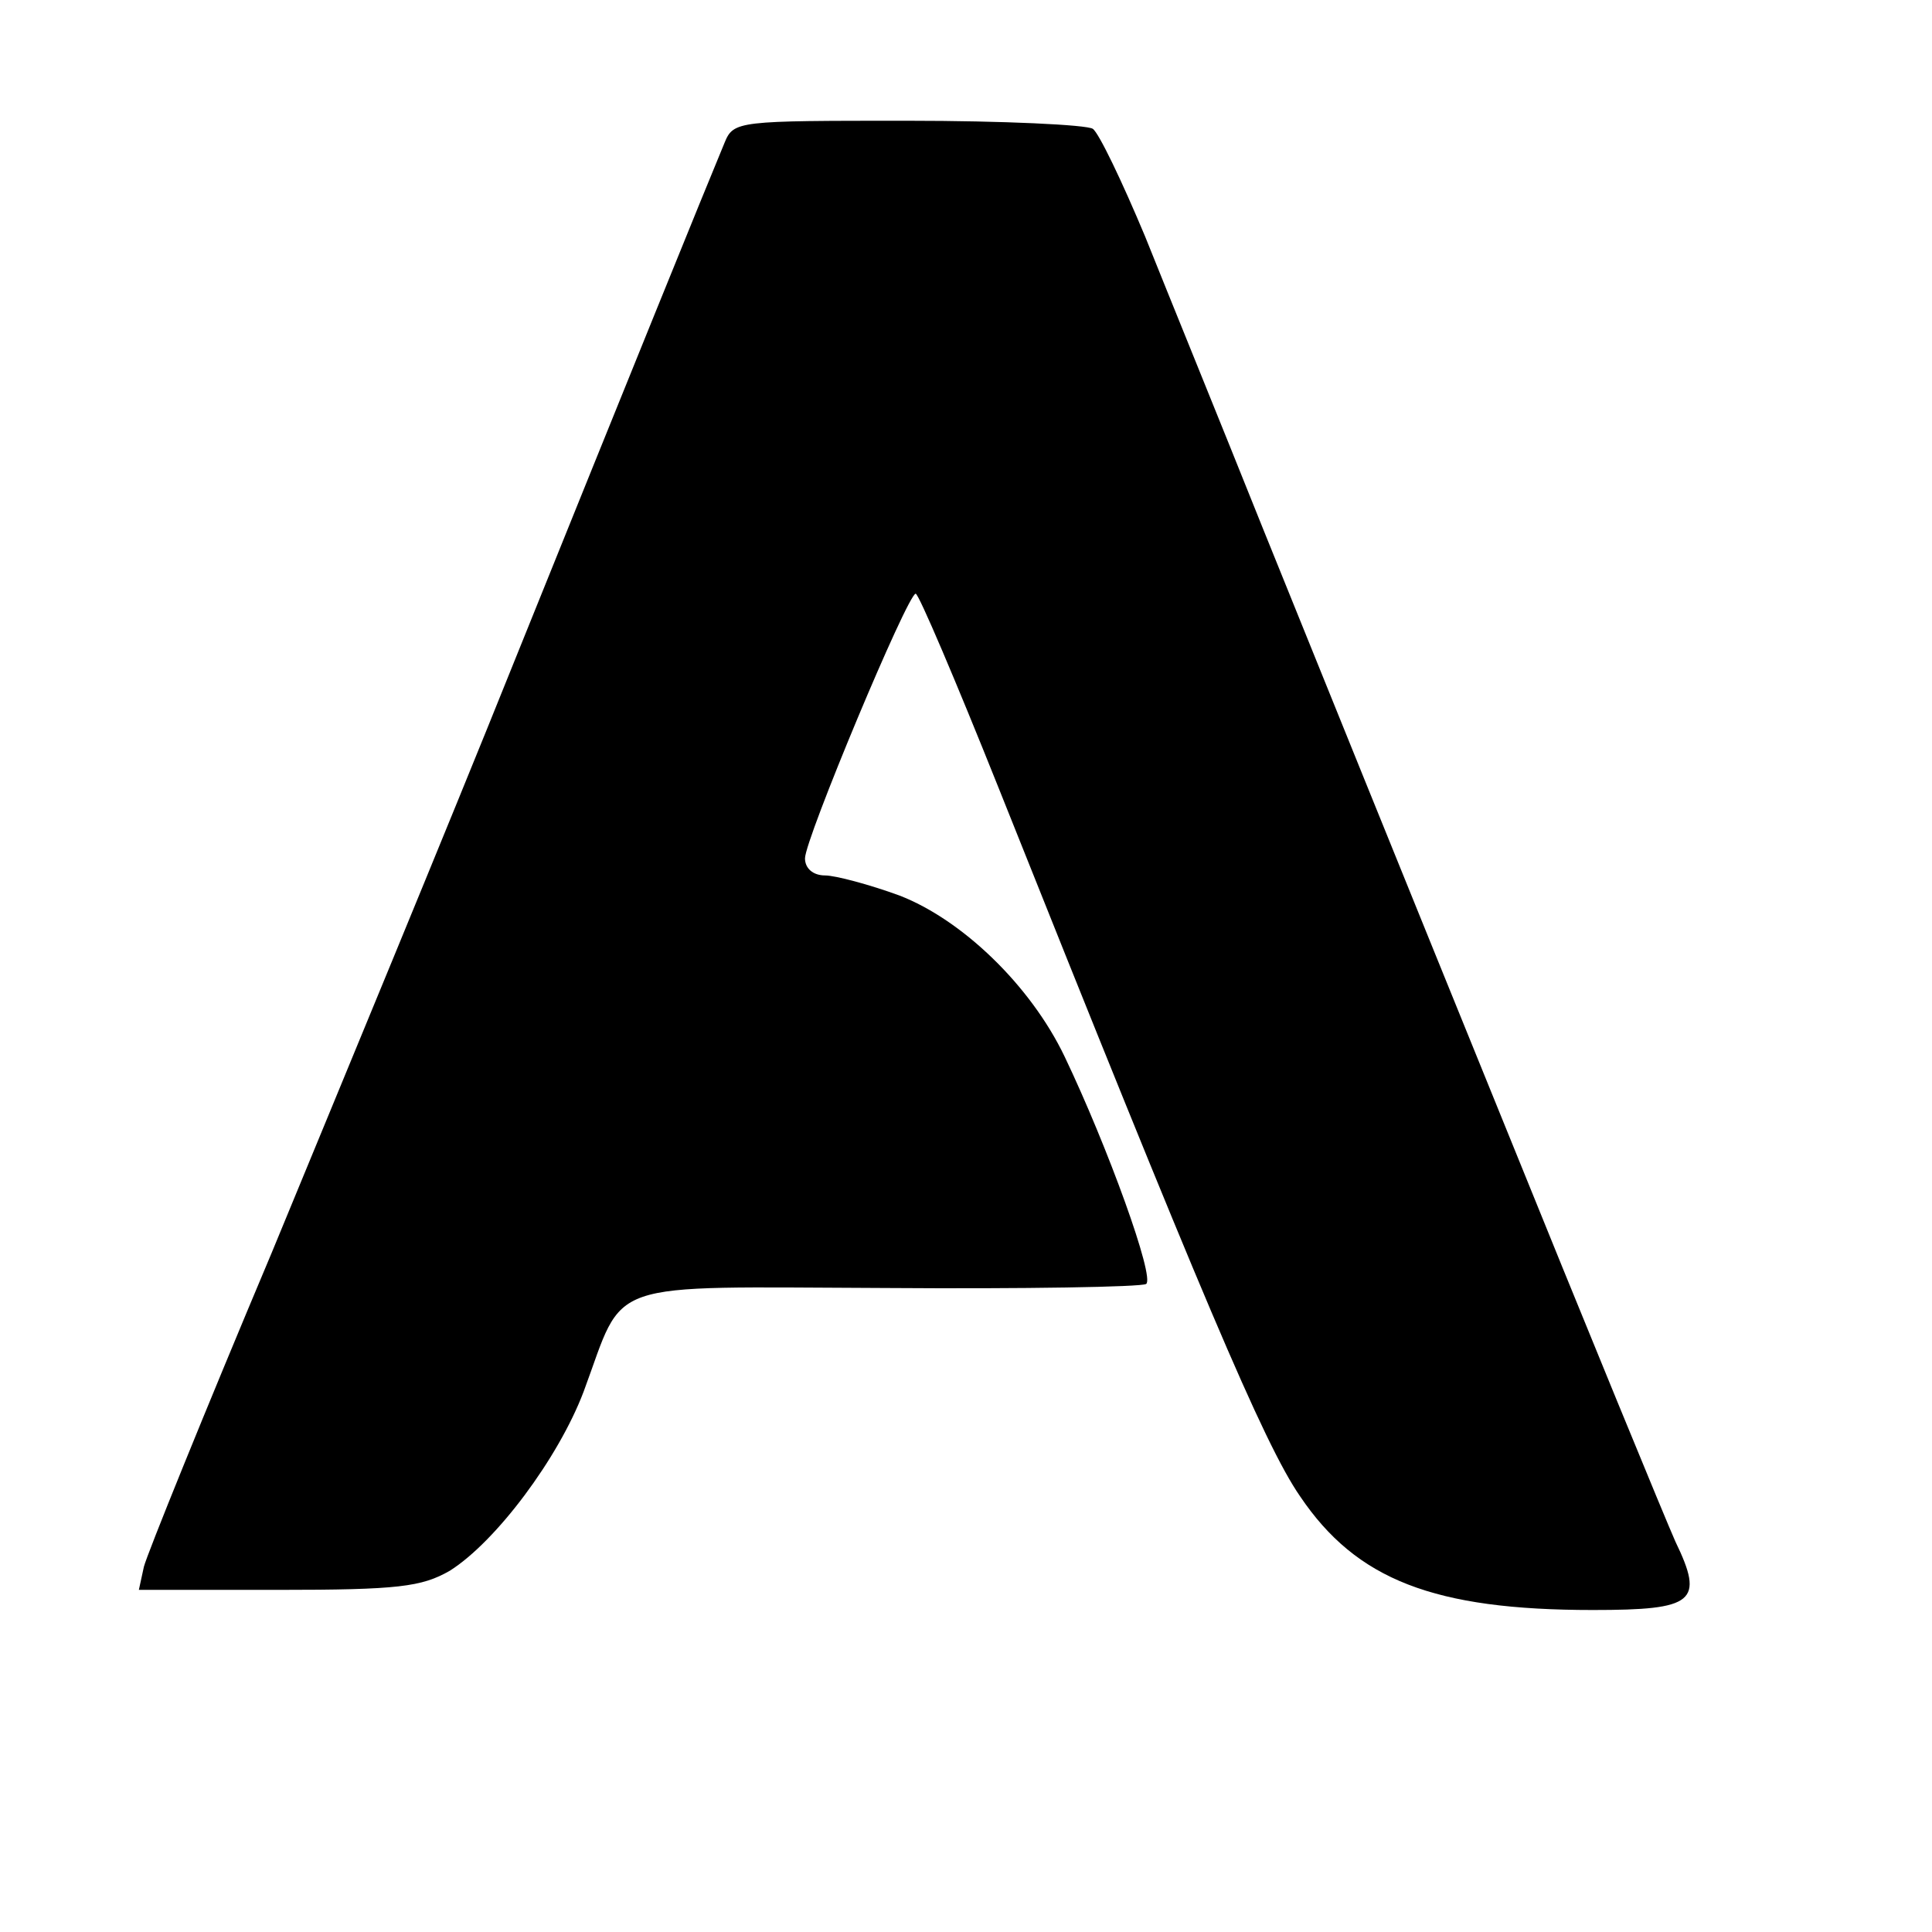 <?xml version="1.0" standalone="no"?>
<!DOCTYPE svg PUBLIC "-//W3C//DTD SVG 20010904//EN"
 "http://www.w3.org/TR/2001/REC-SVG-20010904/DTD/svg10.dtd">
<svg version="1.0" xmlns="http://www.w3.org/2000/svg"
 width="192pt" height="192pt" viewBox="0 0 192 192"
 preserveAspectRatio="xMidYMid meet">
<g transform="translate(0,192) scale(0.1,-0.1)"
fill="#000000" stroke="none">
<path d="M720 1778 c-20 -48 -95 -233 -210 -518 -65 -162 -174 -425 -240 -585
-67 -159 -124 -300 -127 -312 l-5 -23 138 0 c120 0 143 3 171 19 46 29 108
112 133 178 42 113 15 104 300 103 138 -1 254 1 259 4 9 6 -38 136 -81 226
-34 71 -102 136 -164 160 -30 11 -64 20 -74 20 -12 0 -20 7 -20 17 0 19 102
263 110 263 3 0 40 -87 82 -192 200 -501 264 -653 300 -705 56 -83 133 -113
291 -113 101 0 111 8 82 68 -9 20 -88 212 -175 427 -87 214 -193 476 -235 580
-42 105 -95 235 -117 290 -23 55 -46 103 -52 107 -6 4 -89 8 -184 8 -169 0
-173 0 -182 -22z"/>
</g>
</svg>
